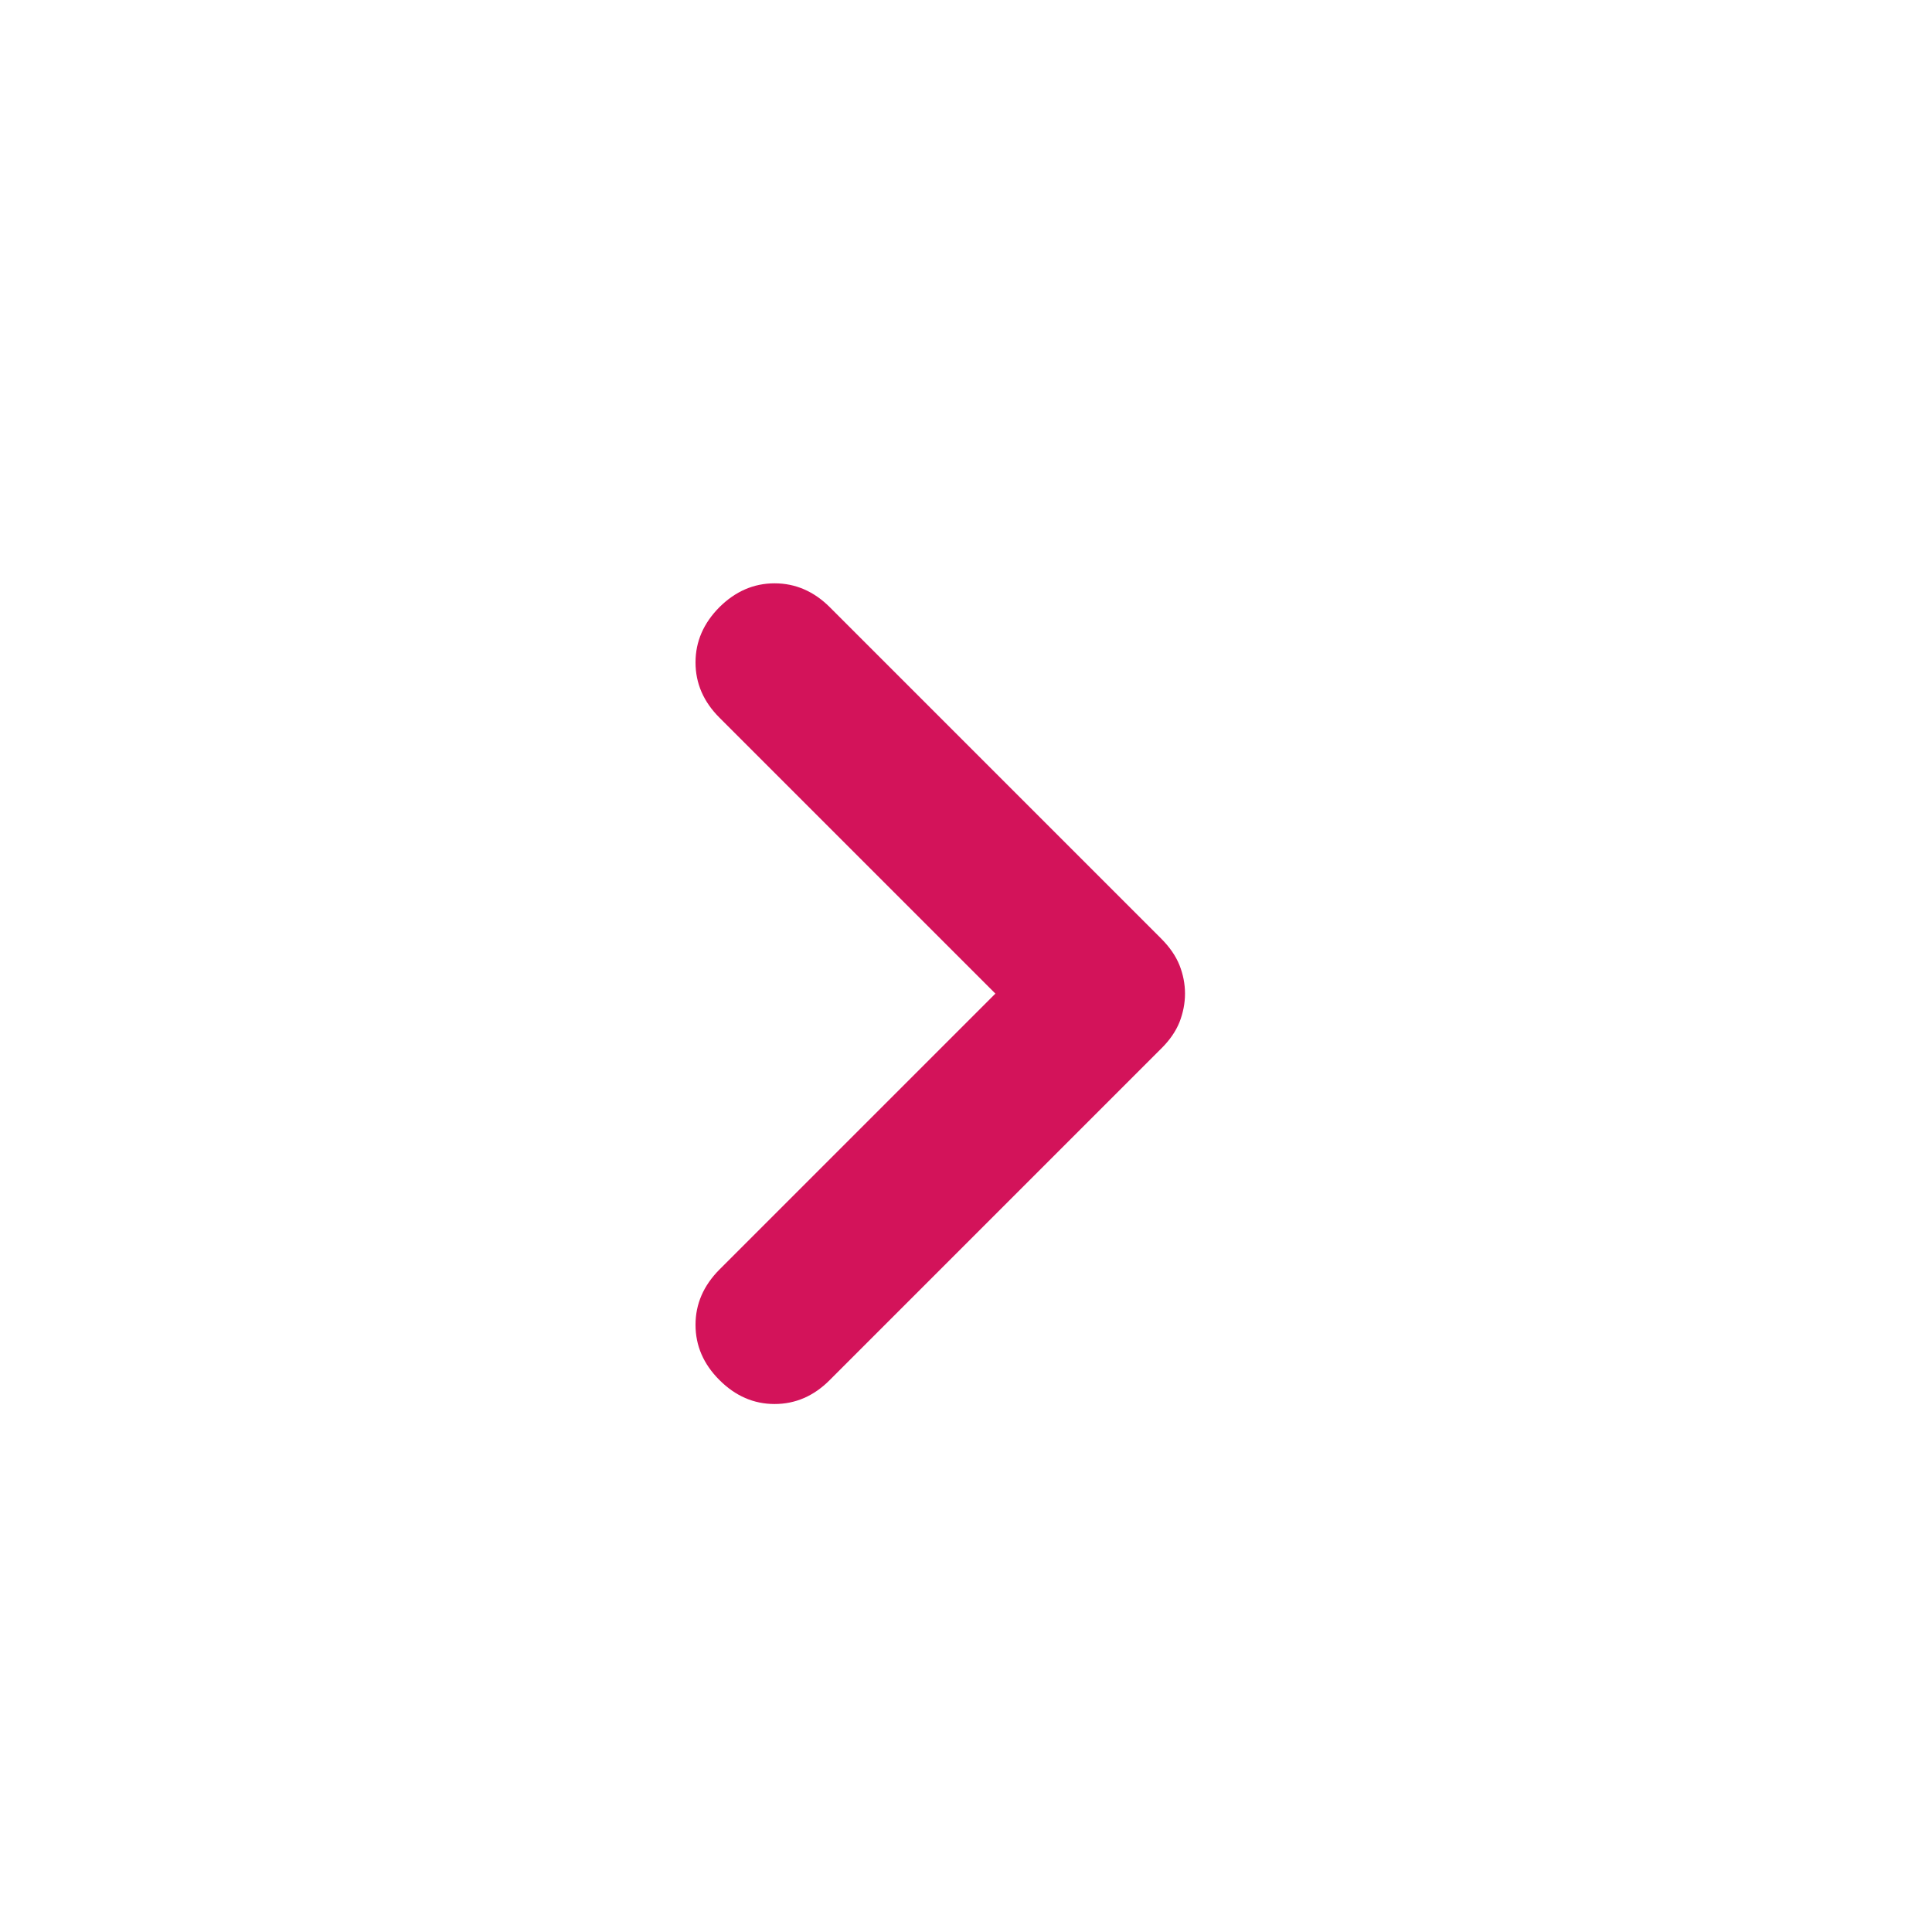 <svg width="14" height="14" viewBox="0 0 14 14" fill="none" xmlns="http://www.w3.org/2000/svg">
<g id="chevron_right">
<mask id="mask0_10607_174691" style="mask-type:alpha" maskUnits="userSpaceOnUse" x="0" y="0" width="14" height="14">
<rect id="Bounding box" x="0.6" y="0.8" width="12.8" height="12.8" fill="#D9D9D9"/>
</mask>
<g mask="url(#mask0_10607_174691)">
<path id="vector" d="M5.213 10C5.098 9.885 5.04 9.752 5.04 9.6C5.04 9.449 5.098 9.316 5.213 9.2L7.213 7.2L5.213 5.2C5.098 5.085 5.04 4.952 5.04 4.8C5.04 4.649 5.098 4.516 5.213 4.4C5.329 4.285 5.462 4.227 5.613 4.227C5.764 4.227 5.898 4.285 6.013 4.4L8.413 6.8C8.476 6.863 8.52 6.927 8.547 6.994C8.573 7.06 8.587 7.129 8.587 7.2C8.587 7.271 8.573 7.34 8.547 7.407C8.52 7.474 8.476 7.538 8.413 7.6L6.013 10C5.898 10.116 5.764 10.174 5.613 10.174C5.462 10.174 5.329 10.116 5.213 10Z" fill="#D3135A"/>
</g>
</g>
</svg>
